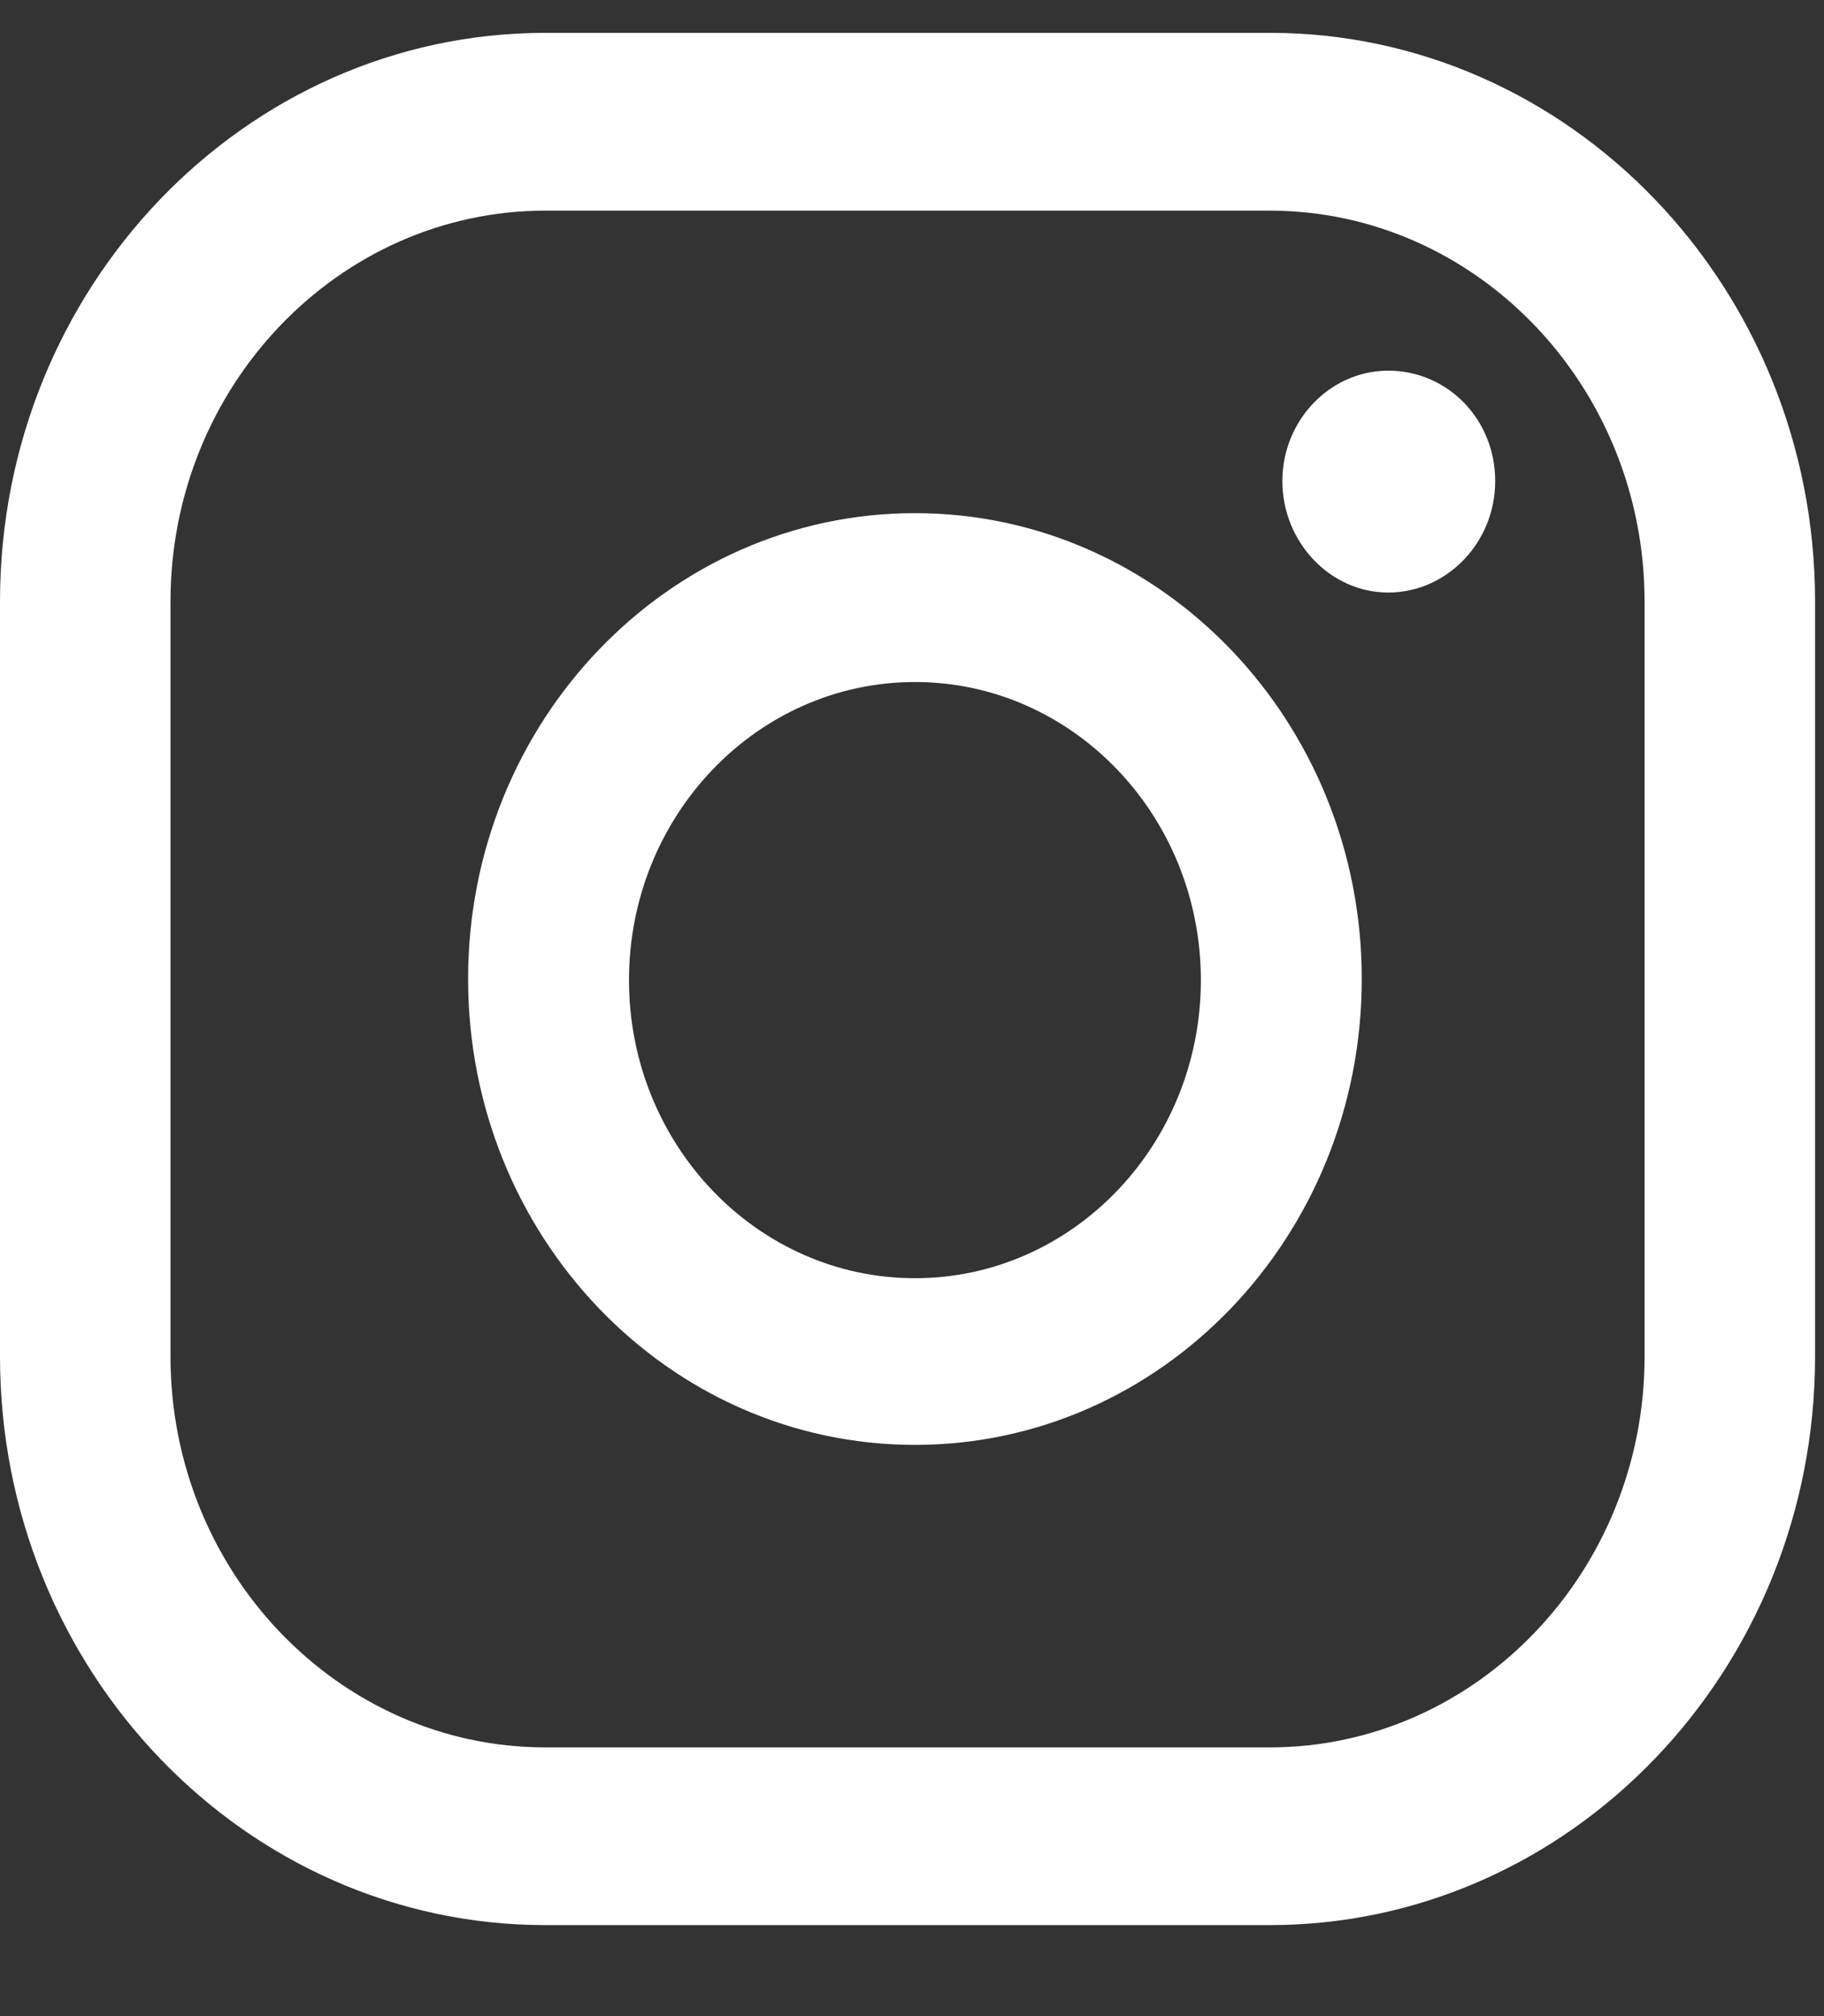 <svg width="19" height="21" viewBox="0 0 19 21" fill="none" xmlns="http://www.w3.org/2000/svg">
<rect x="0" y="0" width="19" height="21" fill="#333333" stroke="none"/>
<path d="M14.461 3.861C13.854 3.861 13.358 4.379 13.358 5.011C13.358 5.644 13.854 6.172 14.461 6.172C15.068 6.172 15.575 5.655 15.575 5.011C15.575 4.367 15.079 3.861 14.461 3.861Z" fill="white"/>
<path d="M9.531 5.345C6.96 5.345 4.876 7.518 4.876 10.197C4.876 12.877 6.96 15.05 9.531 15.05C12.101 15.05 14.185 12.877 14.185 10.197C14.185 7.518 12.101 5.345 9.531 5.345ZM9.531 13.314C7.887 13.314 6.552 11.922 6.552 10.209C6.552 8.496 7.887 7.104 9.531 7.104C11.174 7.104 12.509 8.496 12.509 10.209C12.509 11.922 11.174 13.314 9.531 13.314Z" fill="white"/>
<path d="M13.226 20.052H5.681C2.548 20.052 0 17.396 0 14.13V6.265C0 2.999 2.548 0.342 5.681 0.342H13.226C16.358 0.342 18.907 2.999 18.907 6.265V14.13C18.907 17.396 16.358 20.052 13.226 20.052ZM5.681 2.194C3.53 2.194 1.776 4.022 1.776 6.265V14.13C1.776 16.373 3.53 18.201 5.681 18.201H13.226C15.377 18.201 17.131 16.373 17.131 14.13V6.265C17.131 4.022 15.377 2.194 13.226 2.194H5.681Z" fill="white"/>
</svg>
